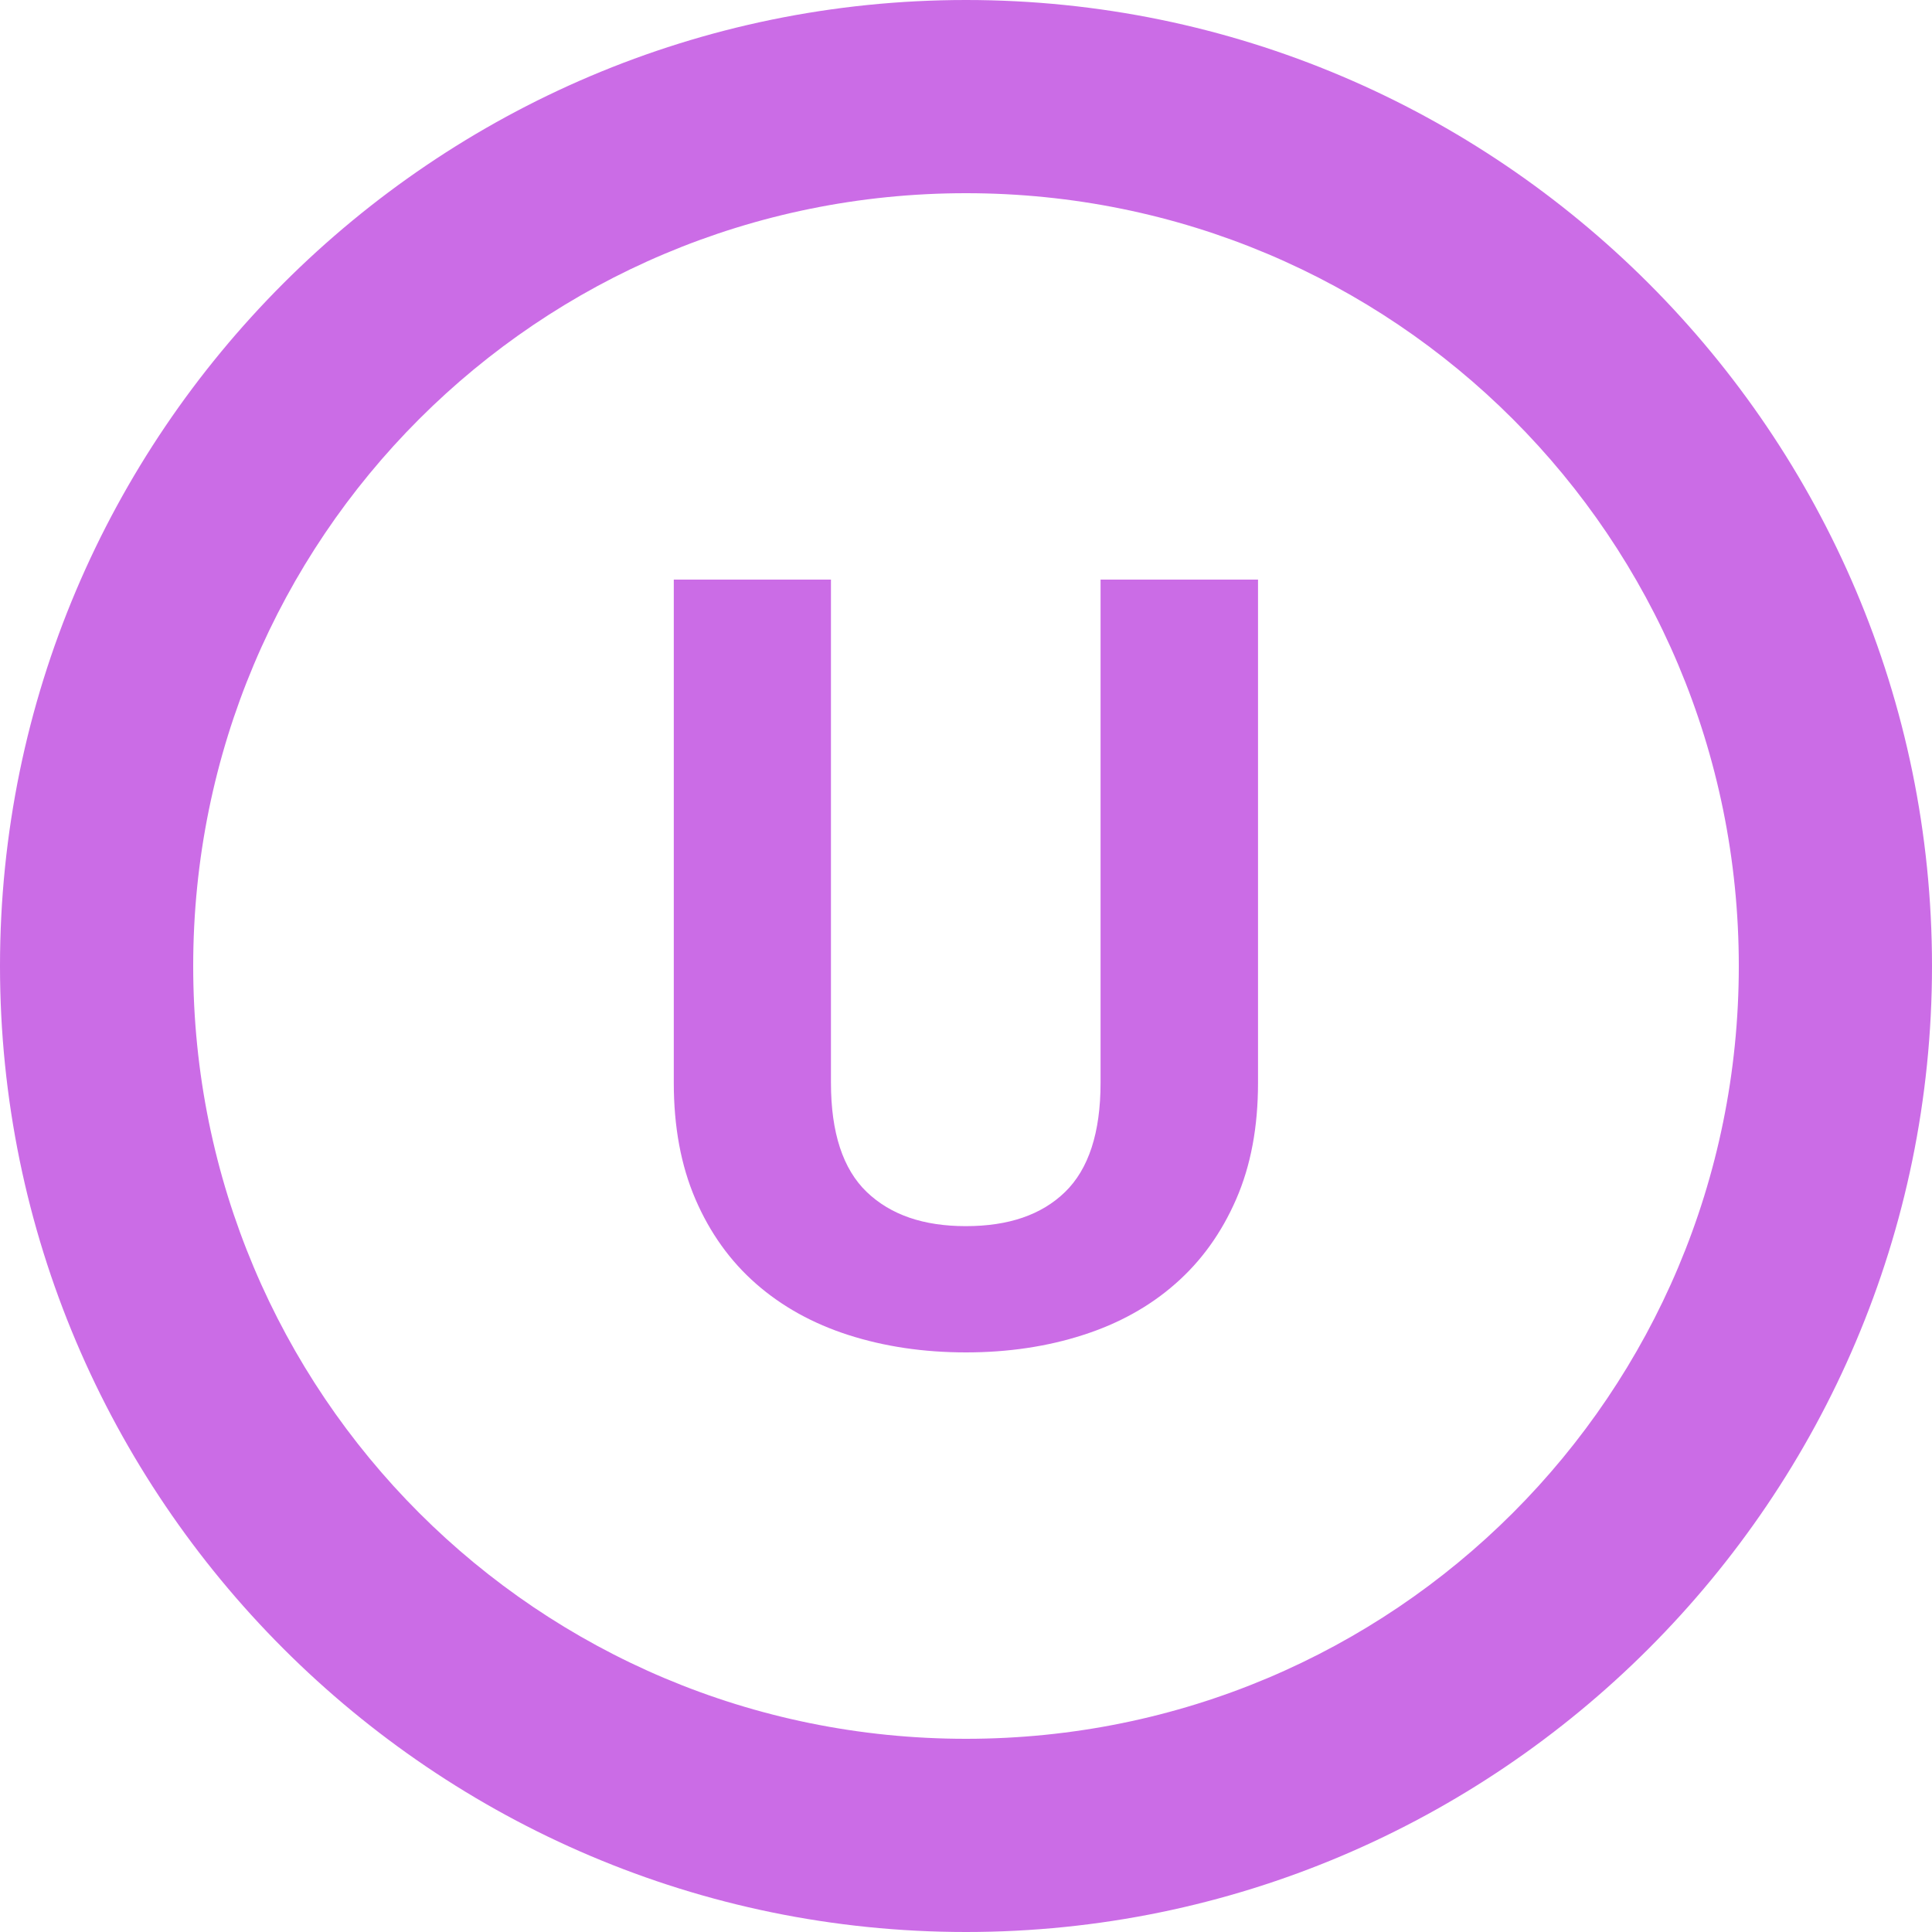 <?xml version="1.0" encoding="UTF-8" standalone="no"?><svg xmlns="http://www.w3.org/2000/svg" xmlns:xlink="http://www.w3.org/1999/xlink" fill="#cb6ce6" height="20" preserveAspectRatio="xMidYMid meet" version="1" viewBox="2.0 2.0 20.0 20.0" width="20" zoomAndPan="magnify"><g id="change1_1"><path d="M 12 2 C 6.489 2 2 6.489 2 12 C 2 17.511 6.489 22 12 22 C 17.511 22 22 17.511 22 12 C 22 6.489 17.511 2 12 2 z M 12 4 C 16.43 4 20 7.57 20 12 C 20 16.43 16.43 20 12 20 C 7.57 20 4 16.43 4 12 C 4 7.57 7.57 4 12 4 z M 8.975 8 L 8.975 13.209 C 8.975 13.664 9.049 14.065 9.199 14.414 C 9.349 14.762 9.558 15.054 9.826 15.289 C 10.094 15.524 10.413 15.701 10.783 15.82 C 11.154 15.939 11.559 16 12 16 C 12.437 16 12.842 15.939 13.211 15.82 C 13.582 15.701 13.901 15.524 14.168 15.289 C 14.436 15.054 14.645 14.763 14.797 14.414 C 14.949 14.065 15.023 13.664 15.023 13.209 L 15.023 8 L 13.393 8 L 13.393 13.209 C 13.393 13.726 13.269 14.103 13.025 14.34 C 12.781 14.577 12.439 14.693 11.998 14.693 C 11.561 14.693 11.221 14.577 10.973 14.34 C 10.726 14.103 10.602 13.726 10.602 13.209 L 10.602 8 L 8.975 8 z" fill="inherit"/></g></svg>